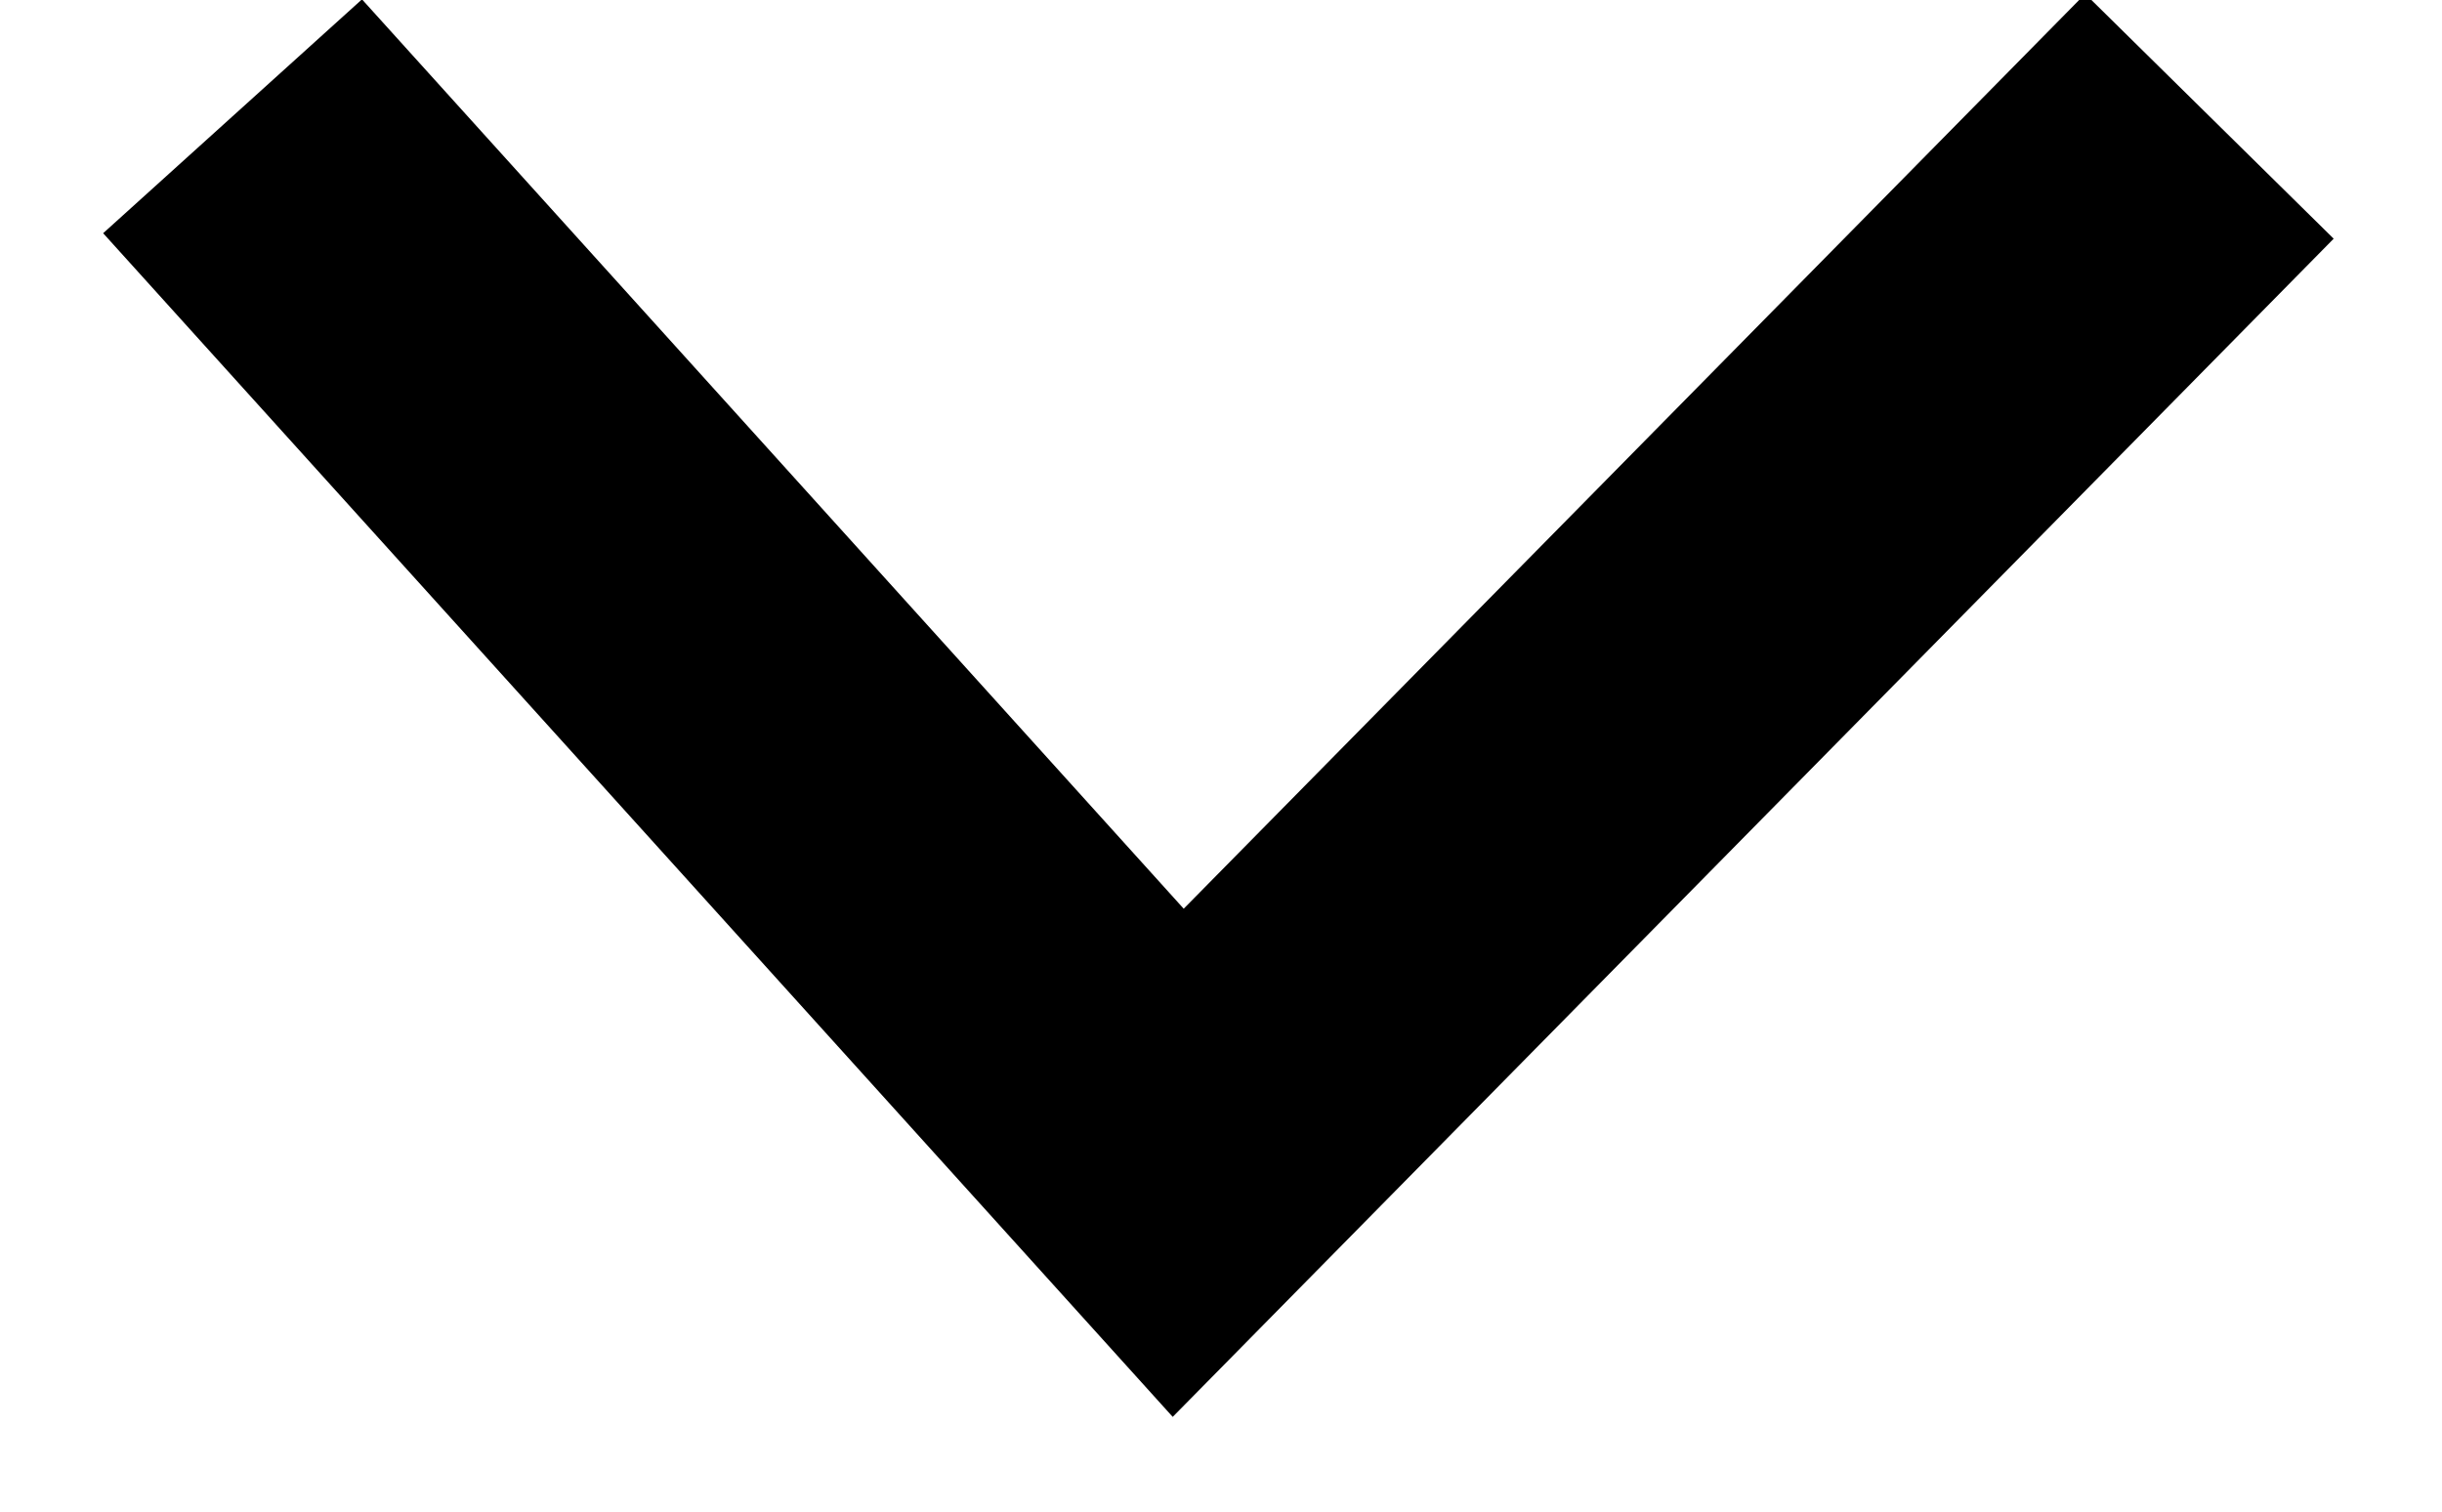 <?xml version="1.0" encoding="UTF-8"?>
<svg width="21px" height="13px" viewBox="0 0 21 13" version="1.1" xmlns="http://www.w3.org/2000/svg" xmlns:xlink="http://www.w3.org/1999/xlink">
    <!-- Generator: Sketch 49.3 (51167) - http://www.bohemiancoding.com/sketch -->
    <title>icon-arrow-up-white</title>
    <desc>Created with Sketch.</desc>
    <defs></defs>
    <g id="Page-1" stroke="none" stroke-width="1" fill="none" fill-rule="evenodd">
        <g id="icon-arrow-up-white" transform="translate(10.5, 5.5) scale(1, -1) translate(-10.5, -5.5) translate(2, 1)" stroke="#000000" stroke-width="3">
            <polyline id="Path-4-Copy-14" points="0 9 8.132 0 17 9"></polyline>
        </g>
    </g>
</svg>